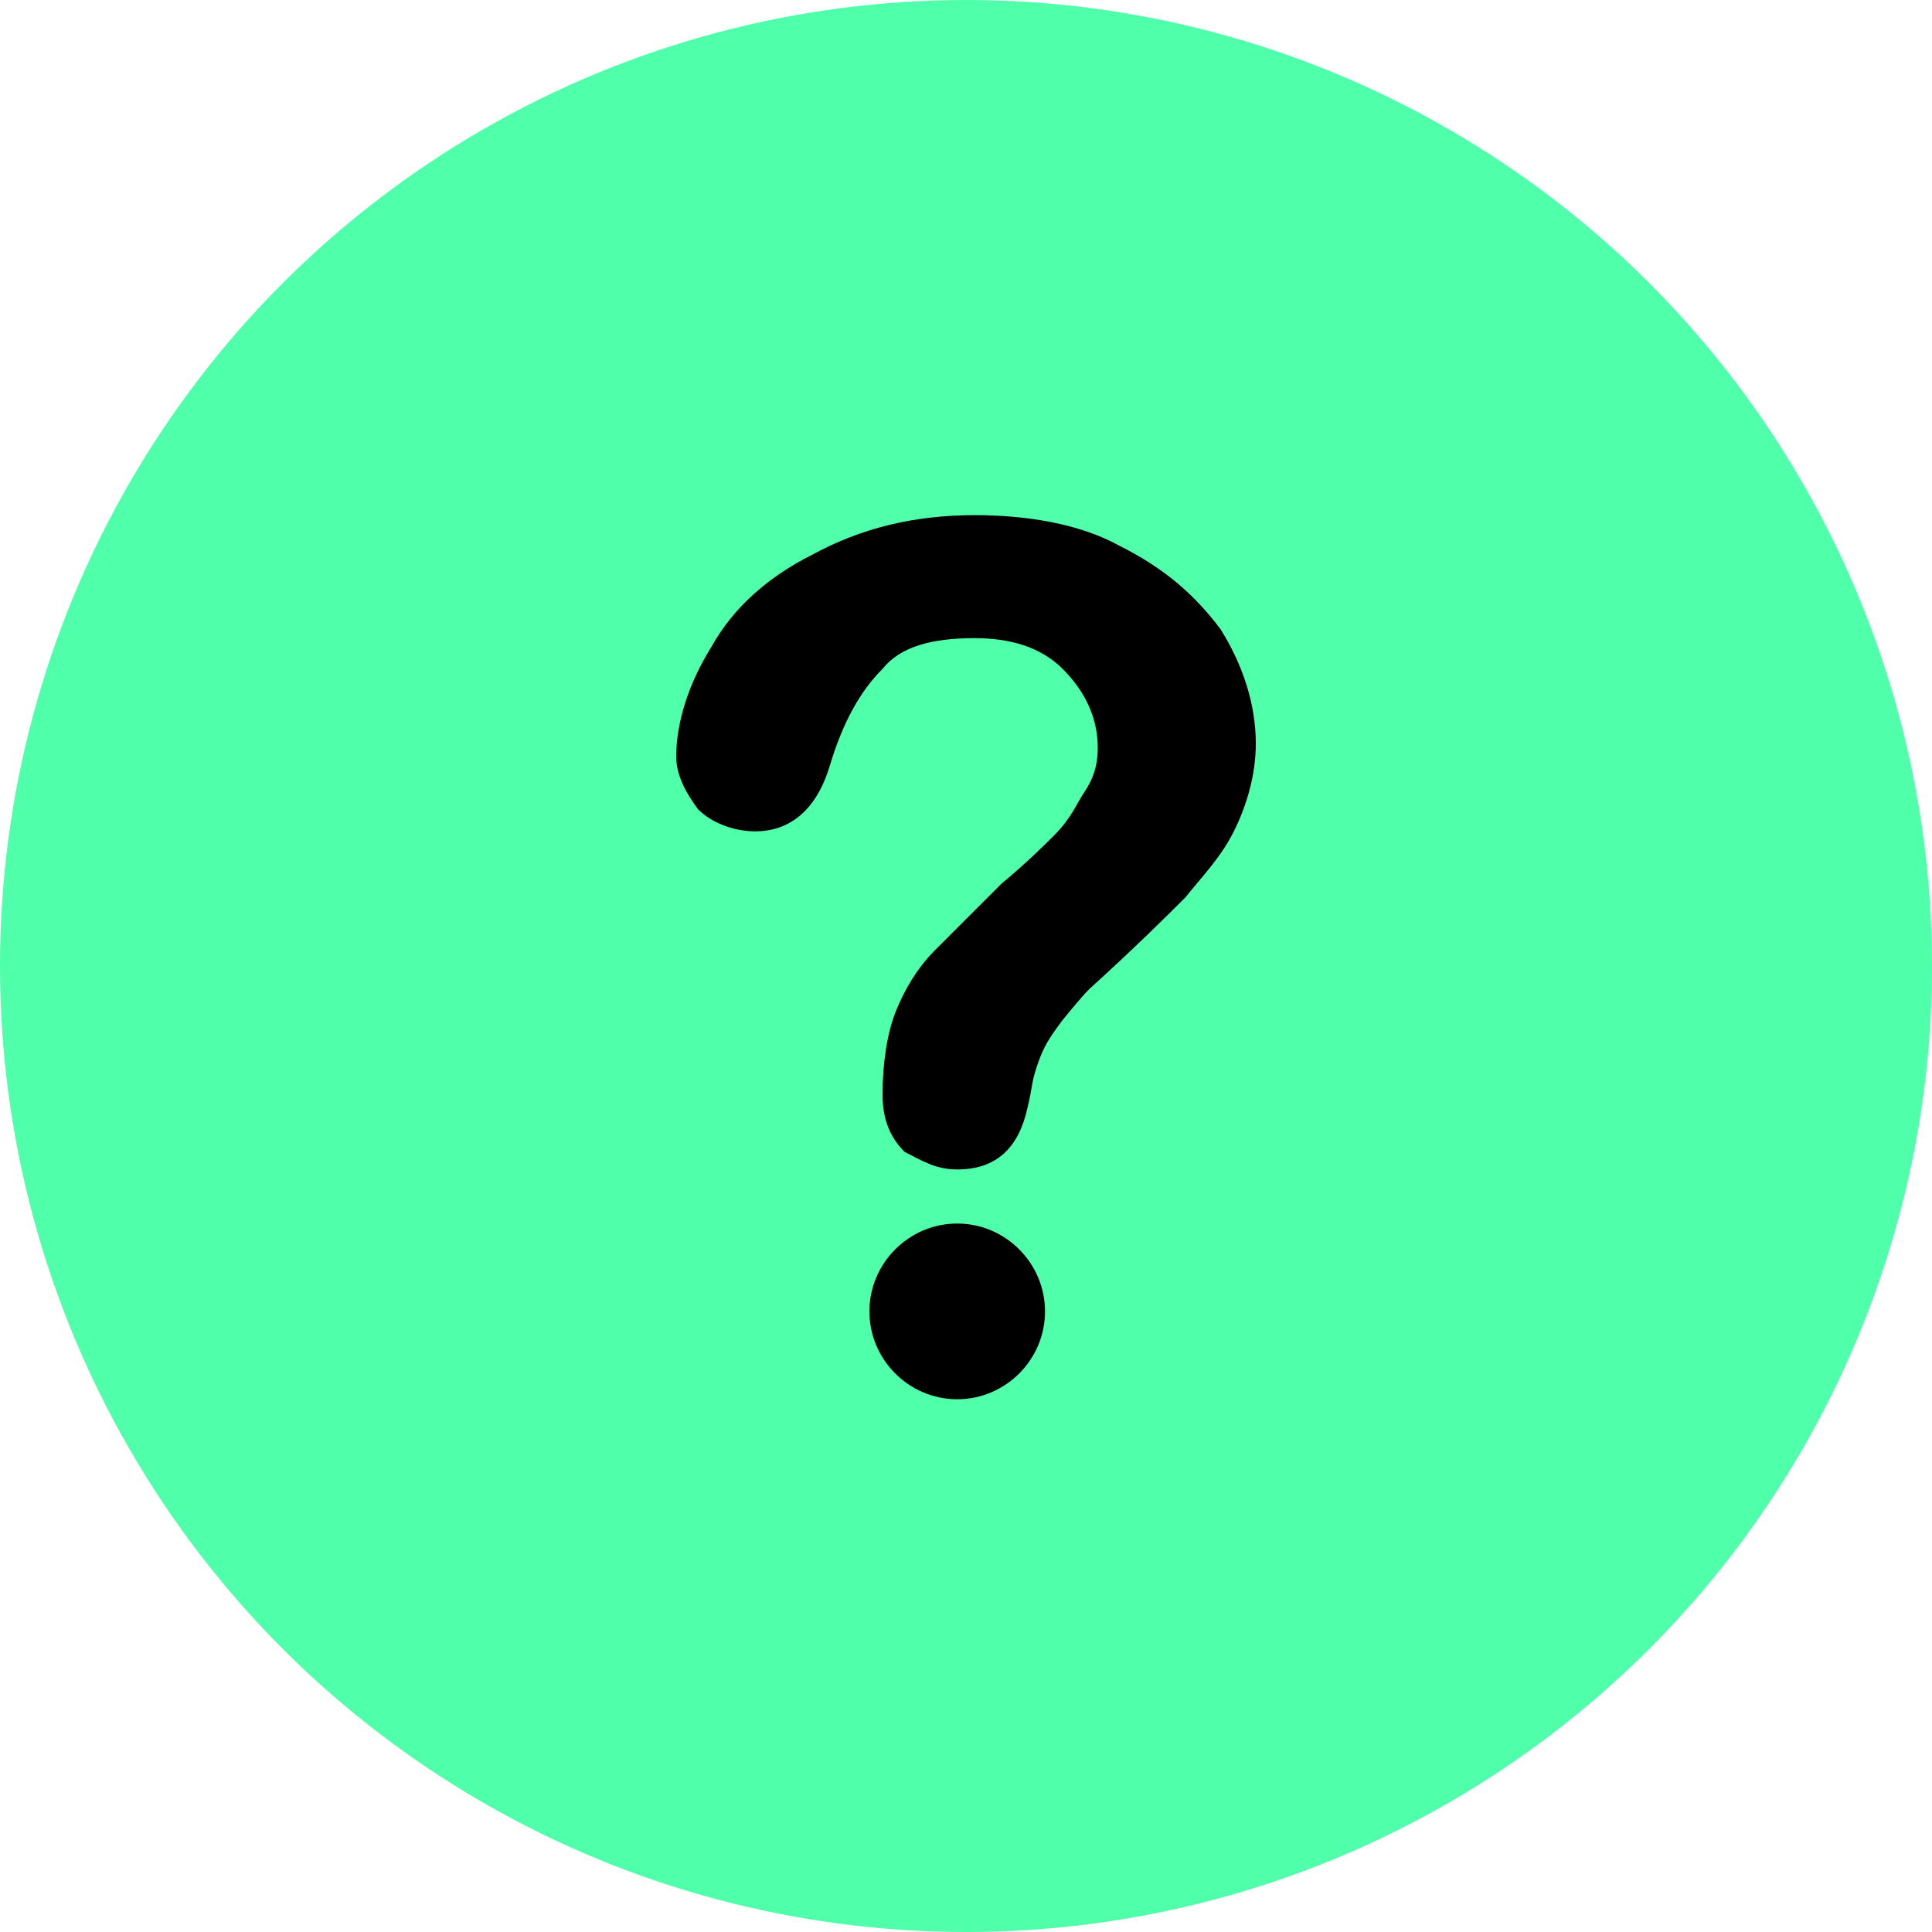 <?xml version="1.0" encoding="UTF-8"?> <svg xmlns="http://www.w3.org/2000/svg" width="20" height="20" viewBox="0 0 20 20" fill="none"> <circle cx="10" cy="10" r="10" fill="#50FFAA"></circle> <path d="M7 7.833C7 7.47 7.136 7.061 7.364 6.697C7.591 6.288 7.955 5.97 8.409 5.742C8.909 5.47 9.455 5.333 10.091 5.333C10.636 5.333 11.182 5.424 11.591 5.651C12.046 5.879 12.364 6.151 12.636 6.515C12.864 6.879 13 7.288 13 7.697C13 8.015 12.909 8.333 12.773 8.606C12.636 8.879 12.454 9.061 12.273 9.288C12.091 9.47 11.773 9.788 11.273 10.242C11.182 10.333 11 10.56 11 10.56C11 10.56 10.876 10.719 10.818 10.833C10.775 10.918 10.757 10.97 10.727 11.06C10.676 11.216 10.682 11.288 10.636 11.47C10.546 11.879 10.318 12.106 9.909 12.106C9.682 12.106 9.545 12.015 9.364 11.924C9.227 11.788 9.136 11.606 9.136 11.333C9.136 11.015 9.182 10.697 9.273 10.47C9.364 10.242 9.5 10.015 9.682 9.833C9.864 9.651 10.091 9.424 10.364 9.151C10.636 8.924 10.818 8.742 10.909 8.651C11.091 8.47 11.136 8.333 11.227 8.197C11.318 8.061 11.364 7.924 11.364 7.742C11.364 7.424 11.227 7.151 11 6.924C10.773 6.697 10.454 6.606 10.091 6.606C9.636 6.606 9.318 6.697 9.136 6.924C8.909 7.151 8.727 7.47 8.591 7.924C8.455 8.379 8.182 8.606 7.818 8.606C7.591 8.606 7.364 8.515 7.227 8.379C7.091 8.197 7 8.015 7 7.833Z" fill="black"></path> <path d="M9.909 12.666C10.409 12.666 10.818 13.076 10.818 13.576C10.818 14.076 10.409 14.485 9.909 14.485C9.409 14.485 9 14.076 9 13.576C9 13.076 9.409 12.666 9.909 12.666Z" fill="black"></path> </svg> 